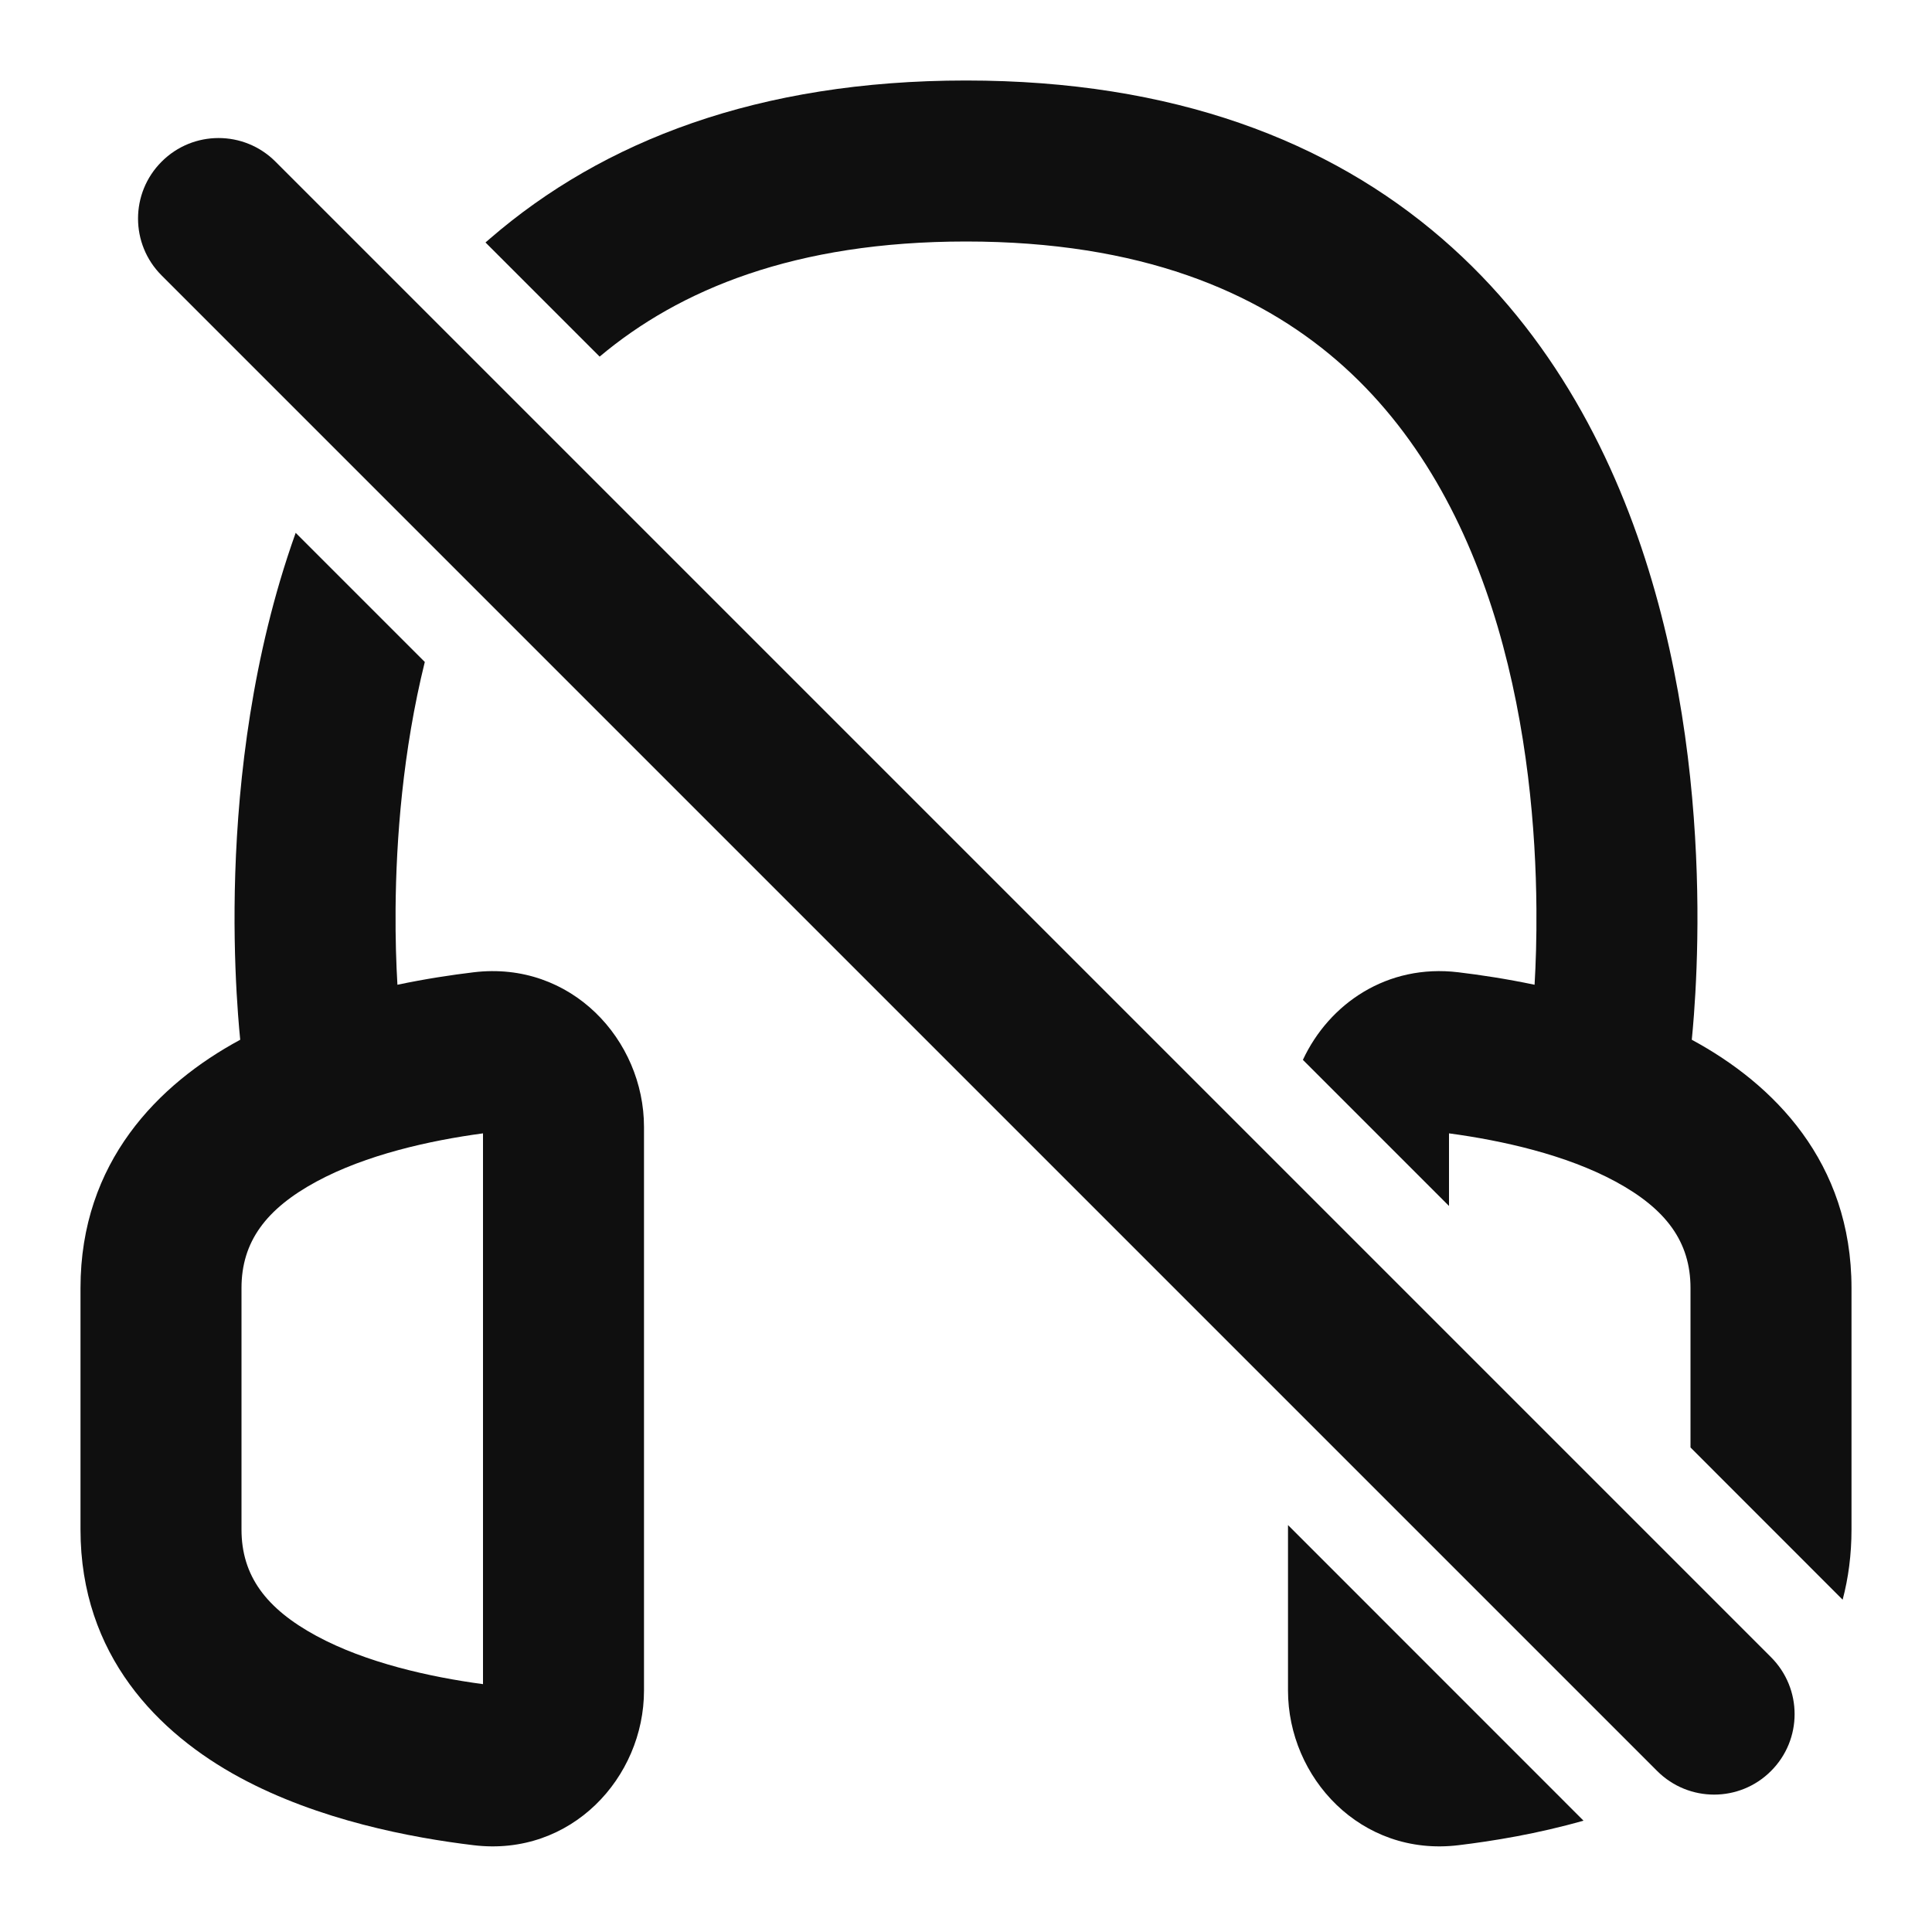 <?xml version="1.0" encoding="utf-8"?>
<svg width="800px" height="800px" viewBox="0 0 24 24" fill="none" xmlns="http://www.w3.org/2000/svg">
<path fill-rule="evenodd" clip-rule="evenodd" d="M2.957 12.602C2.966 12.727 2.976 12.833 2.984 12.916L2.979 12.919C1.968 13.466 1 14.435 1 16V19C1 20.565 1.968 21.534 2.979 22.081C3.963 22.613 5.111 22.829 5.884 22.922C7.096 23.068 8 22.081 8 21V14C8 12.919 7.096 11.932 5.884 12.078C5.608 12.111 5.284 12.16 4.937 12.233C4.922 11.979 4.911 11.658 4.914 11.289C4.921 10.428 5.003 9.332 5.277 8.223L3.673 6.619C3.602 6.818 3.537 7.018 3.478 7.217C3.037 8.711 2.922 10.186 2.914 11.274C2.91 11.821 2.933 12.278 2.957 12.602ZM3.931 14.678C4.546 14.345 5.337 14.168 6 14.079V20.921C5.337 20.832 4.546 20.655 3.931 20.322C3.305 19.983 3 19.575 3 19L3 16C3 15.425 3.305 15.017 3.931 14.678Z" fill="#0F0F0F"/>
<path d="M6.031 3.012L7.449 4.43C8.438 3.599 9.871 3 12 3C14.168 3 15.614 3.622 16.605 4.476C17.611 5.344 18.233 6.528 18.604 7.783C18.974 9.039 19.079 10.314 19.086 11.289C19.089 11.658 19.078 11.979 19.063 12.233C18.716 12.16 18.392 12.111 18.116 12.078C17.231 11.971 16.51 12.469 16.185 13.166L18 14.981V14.079C18.663 14.168 19.454 14.345 20.069 14.678C20.695 15.017 21 15.425 21 16V17.981L22.89 19.872C22.961 19.604 23 19.314 23 19V16C23 14.435 22.032 13.466 21.021 12.919L21.016 12.916C21.024 12.833 21.034 12.727 21.043 12.602C21.067 12.278 21.09 11.821 21.086 11.274C21.078 10.186 20.963 8.711 20.521 7.217C20.08 5.722 19.295 4.156 17.911 2.962C16.511 1.753 14.582 1 12 1C9.418 1 7.489 1.753 6.089 2.962C6.07 2.978 6.05 2.995 6.031 3.012Z" fill="#0F0F0F"/>
<path d="M19.671 22.617L16 18.945V21C16 22.081 16.904 23.068 18.116 22.922C18.548 22.87 19.098 22.78 19.671 22.617Z" fill="#0F0F0F"/>
<path d="M2.008 3.422C1.617 3.032 1.617 2.398 2.008 2.008C2.398 1.617 3.032 1.617 3.422 2.008L22 20.586C22.391 20.977 22.391 21.61 22 22C21.61 22.391 20.977 22.391 20.586 22L2.008 3.422Z" fill="#0F0F0F"/>
</svg>